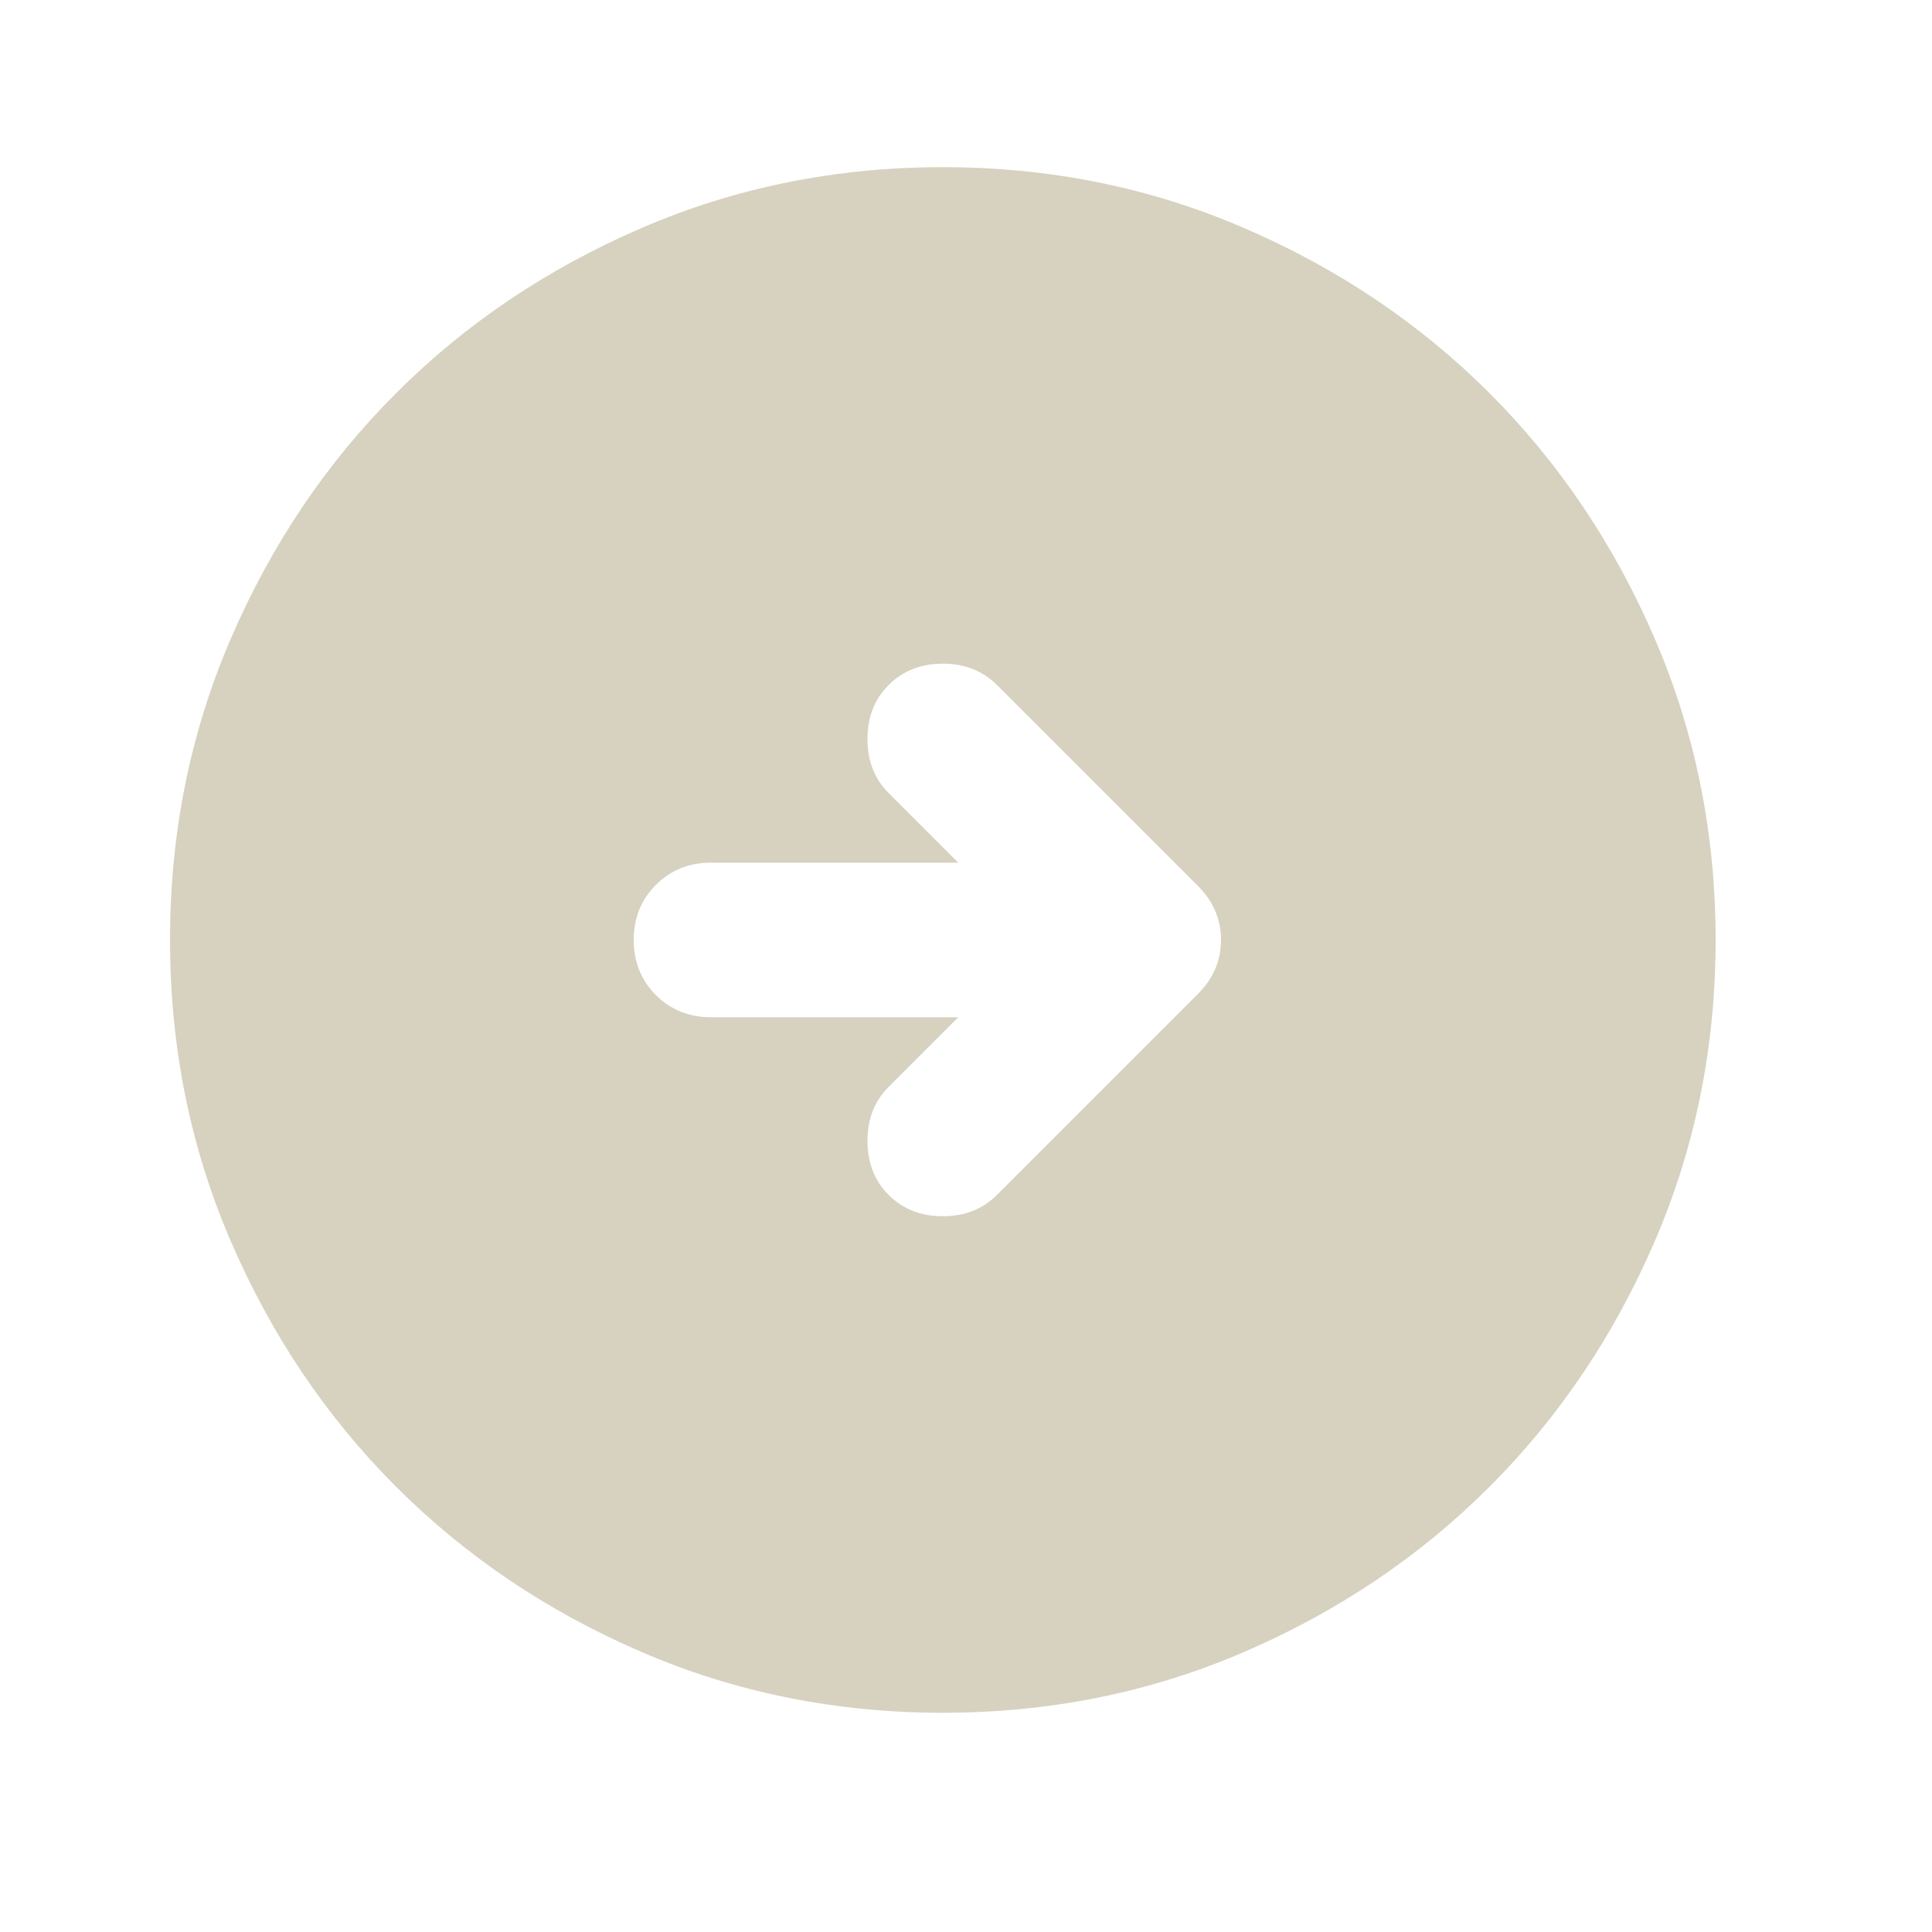 <svg width="25" height="25" viewBox="0 0 25 25" fill="none" xmlns="http://www.w3.org/2000/svg">
    <mask id="mask0_413_523" style="mask-type:alpha" maskUnits="userSpaceOnUse" x="0" y="0" width="25" height="25">
        <rect x="0.2" y="0.163" width="24" height="24" fill="#D9D9D9"/>
    </mask>
    <g mask="url(#mask0_413_523)">
        <path d="M12.2 22.163C10.816 22.163 9.516 21.901 8.3 21.376C7.083 20.851 6.025 20.138 5.125 19.238C4.225 18.338 3.512 17.28 2.987 16.063C2.462 14.846 2.2 13.546 2.2 12.163C2.2 10.78 2.462 9.48 2.987 8.263C3.512 7.046 4.225 5.988 5.125 5.088C6.025 4.188 7.083 3.476 8.3 2.951C9.516 2.426 10.816 2.163 12.2 2.163C13.583 2.163 14.883 2.426 16.1 2.951C17.316 3.476 18.375 4.188 19.275 5.088C20.175 5.988 20.887 7.046 21.412 8.263C21.937 9.48 22.2 10.78 22.2 12.163C22.2 13.546 21.937 14.846 21.412 16.063C20.887 17.28 20.175 18.338 19.275 19.238C18.375 20.138 17.316 20.851 16.1 21.376C14.883 21.901 13.583 22.163 12.2 22.163ZM12.4 13.163L11.5 14.063C11.316 14.246 11.225 14.48 11.225 14.763C11.225 15.046 11.316 15.28 11.5 15.463C11.683 15.646 11.916 15.738 12.2 15.738C12.483 15.738 12.716 15.646 12.9 15.463L15.5 12.863C15.7 12.663 15.8 12.43 15.8 12.163C15.8 11.896 15.7 11.663 15.5 11.463L12.9 8.863C12.716 8.68 12.483 8.588 12.2 8.588C11.916 8.588 11.683 8.68 11.5 8.863C11.316 9.046 11.225 9.28 11.225 9.563C11.225 9.846 11.316 10.08 11.5 10.263L12.4 11.163H9.2C8.916 11.163 8.679 11.259 8.487 11.451C8.296 11.642 8.2 11.88 8.2 12.163C8.2 12.446 8.296 12.684 8.487 12.876C8.679 13.067 8.916 13.163 9.2 13.163H12.4Z" fill="#D6D2BF"/>
    </g>
</svg>

